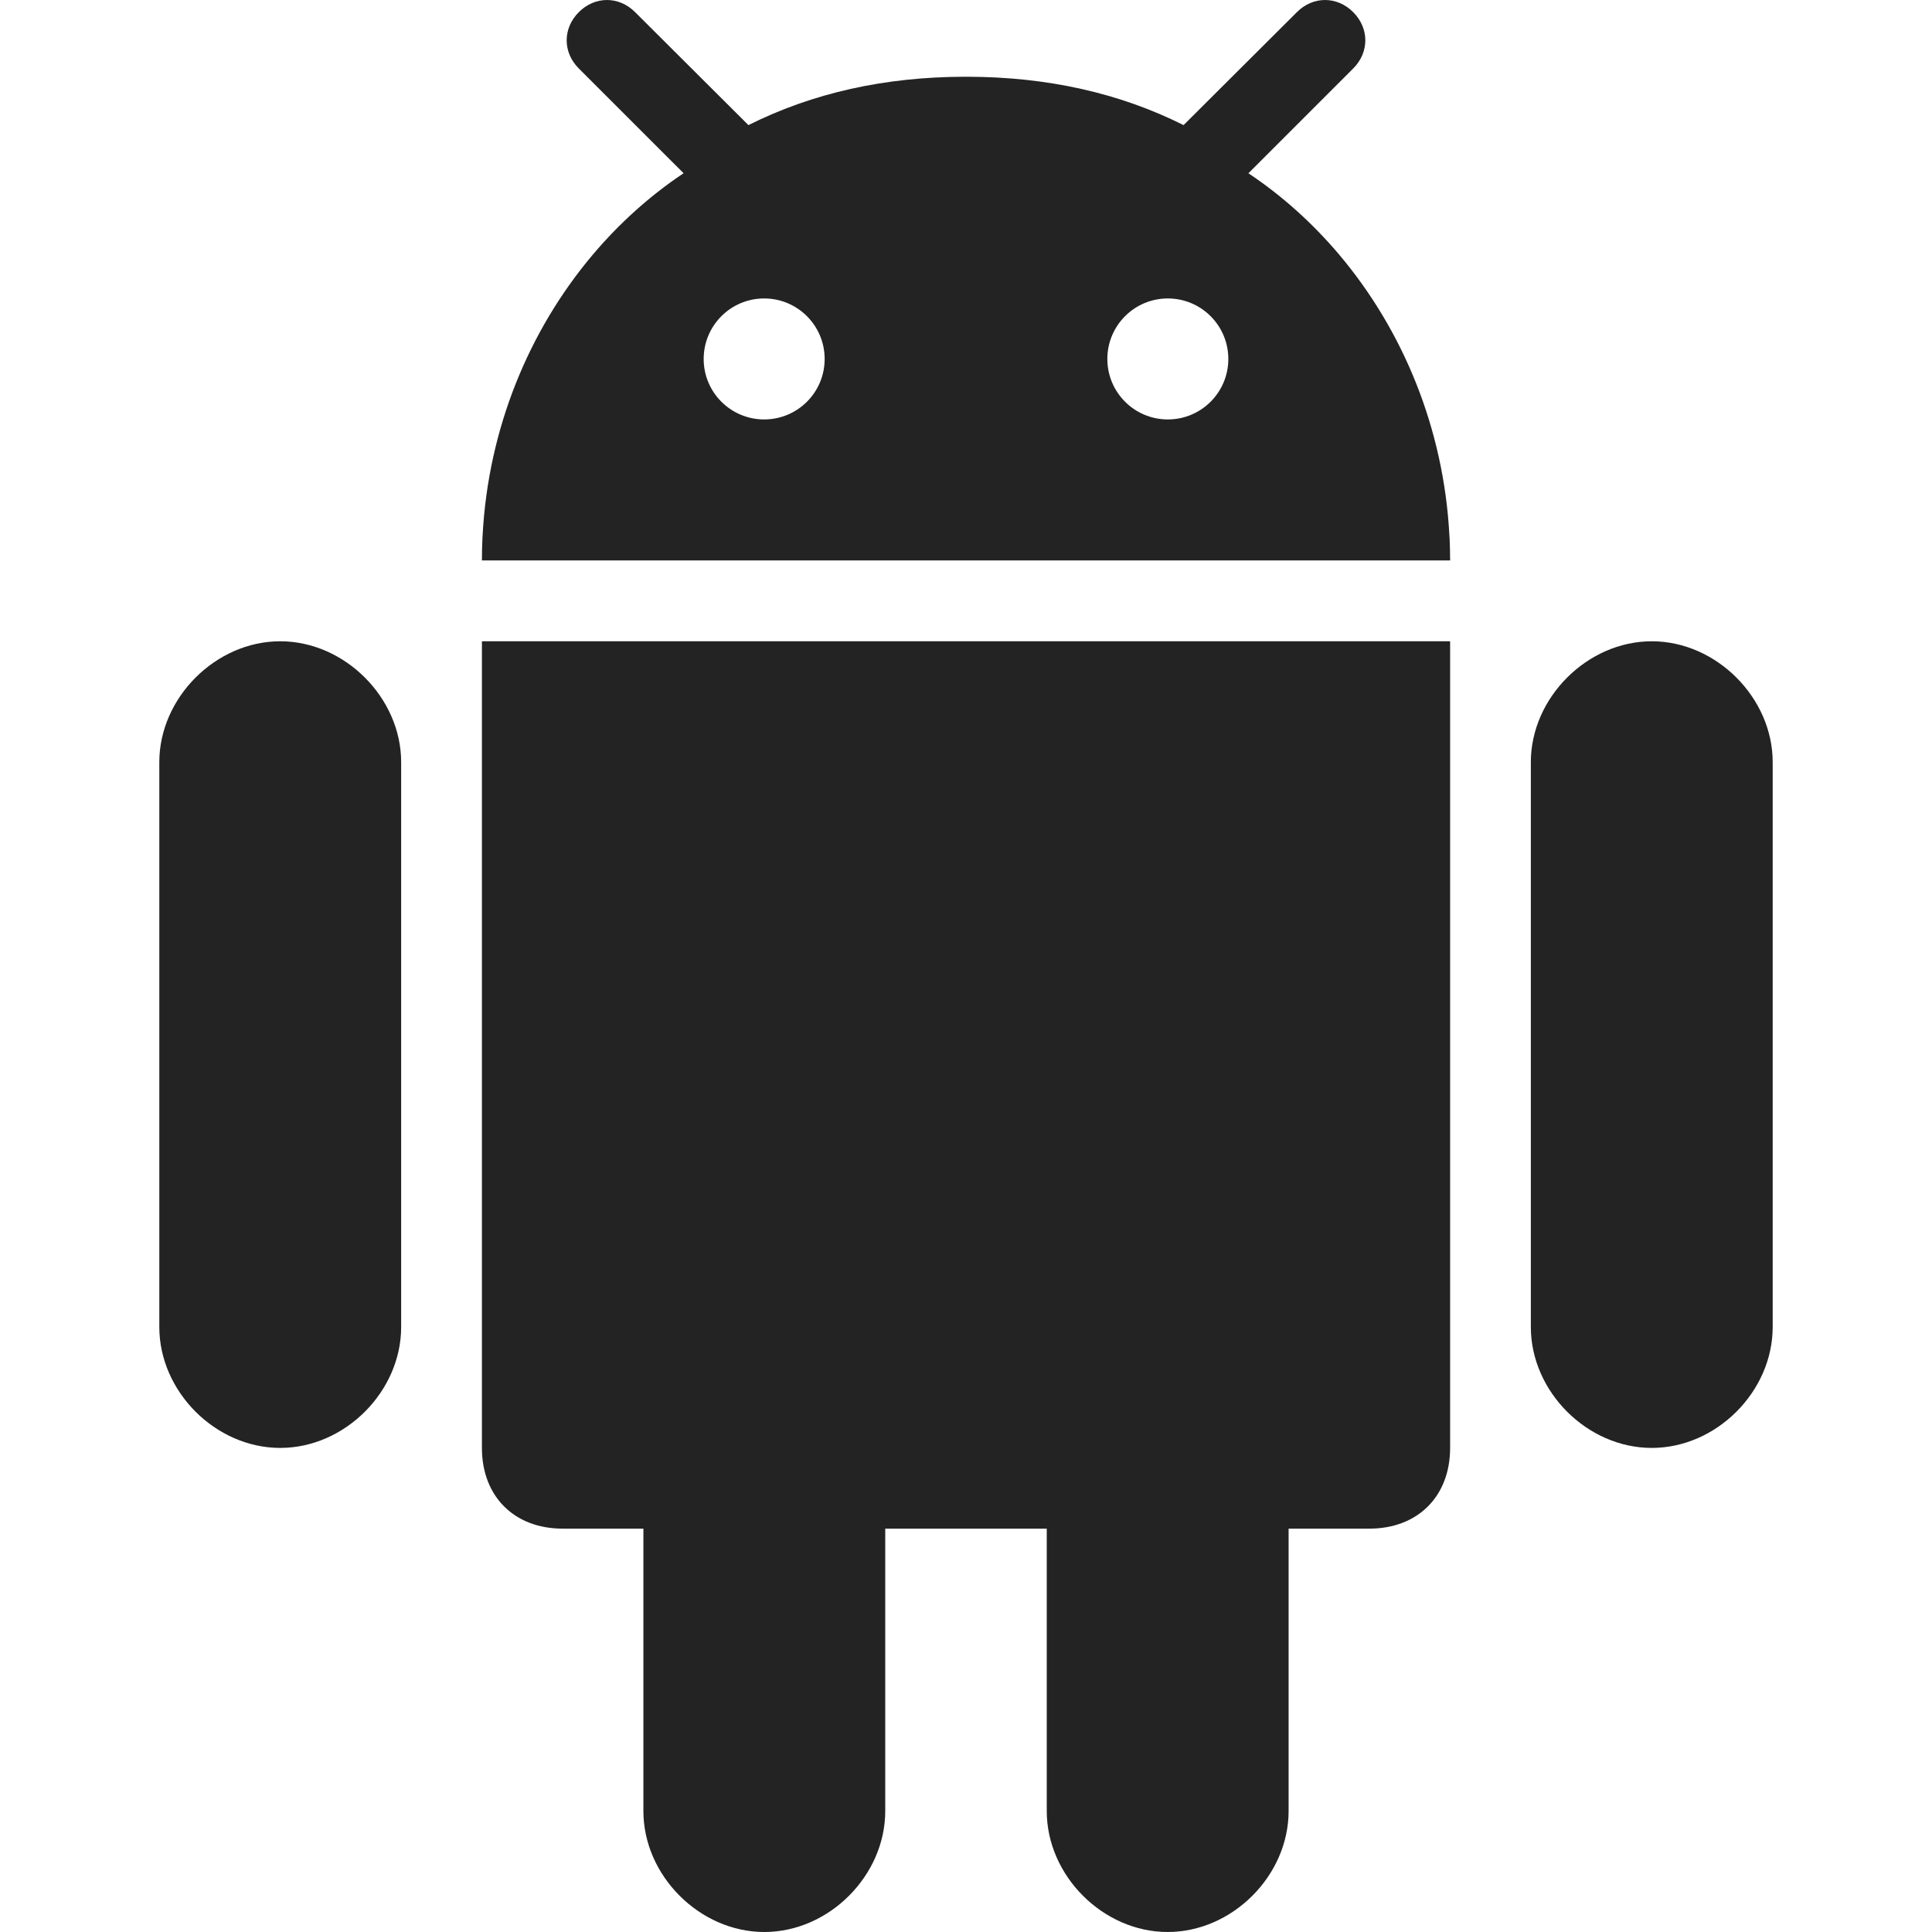<svg width="50" height="50" viewBox="0 0 50 50" fill="none" xmlns="http://www.w3.org/2000/svg">
<g clip-path="url(#clip0_74_542)">
<path d="M30.219 50C31.891 50 33.349 48.542 33.349 46.87V39.561H35.439C36.693 39.561 37.529 38.725 37.529 37.471V16.596H12.472V37.472C12.472 38.725 13.307 39.561 14.561 39.561H16.651V46.87C16.651 48.542 18.109 50 19.781 50C21.452 50 22.91 48.542 22.91 46.87V39.561H27.09V46.87C27.09 48.542 28.547 50 30.219 50Z" fill="#232323"/>
<path d="M42.748 37.472C44.42 37.472 45.877 36.014 45.877 34.342V19.724C45.877 18.061 44.42 16.596 42.748 16.596C41.076 16.596 39.618 18.061 39.618 19.724V34.342C39.618 36.014 41.076 37.472 42.748 37.472Z" fill="#232323"/>
<path d="M7.252 37.472C8.924 37.472 10.382 36.014 10.382 34.342V19.724C10.382 18.061 8.924 16.596 7.252 16.596C5.58 16.596 4.123 18.061 4.123 19.724V34.342C4.123 36.014 5.58 37.472 7.252 37.472Z" fill="#232323"/>
<path d="M35.021 0.315C34.603 -0.105 33.981 -0.105 33.563 0.315L30.76 3.109L30.631 3.238C28.969 2.406 27.106 1.99 25.031 1.986C25.02 1.986 25.01 1.986 25 1.986H25C24.989 1.986 24.98 1.986 24.969 1.986C22.894 1.99 21.031 2.406 19.369 3.238L19.24 3.109L16.437 0.315C16.019 -0.105 15.397 -0.105 14.979 0.315C14.561 0.733 14.561 1.354 14.979 1.772L17.691 4.483C16.817 5.067 16.025 5.781 15.336 6.597C13.687 8.552 12.635 11.096 12.49 13.853C12.489 13.881 12.486 13.91 12.485 13.938C12.476 14.126 12.472 14.315 12.472 14.504H37.529C37.529 14.315 37.524 14.126 37.516 13.938C37.514 13.91 37.511 13.881 37.51 13.853C37.365 11.096 36.313 8.552 34.664 6.597C33.975 5.781 33.183 5.067 32.309 4.484L35.021 1.772C35.439 1.354 35.439 0.733 35.021 0.315ZM19.777 10.855C18.912 10.855 18.211 10.155 18.211 9.29C18.211 8.425 18.912 7.724 19.777 7.724C20.641 7.724 21.342 8.425 21.342 9.29C21.342 10.155 20.641 10.855 19.777 10.855ZM30.223 10.855C29.359 10.855 28.658 10.155 28.658 9.29C28.658 8.425 29.359 7.724 30.223 7.724C31.088 7.724 31.789 8.425 31.789 9.29C31.789 10.155 31.088 10.855 30.223 10.855Z" fill="#232323"/>
</g>
<defs>
<clipPath id="clip0_74_542">
<rect width="50" height="50" fill="white"/>
</clipPath>
</defs>
</svg>
